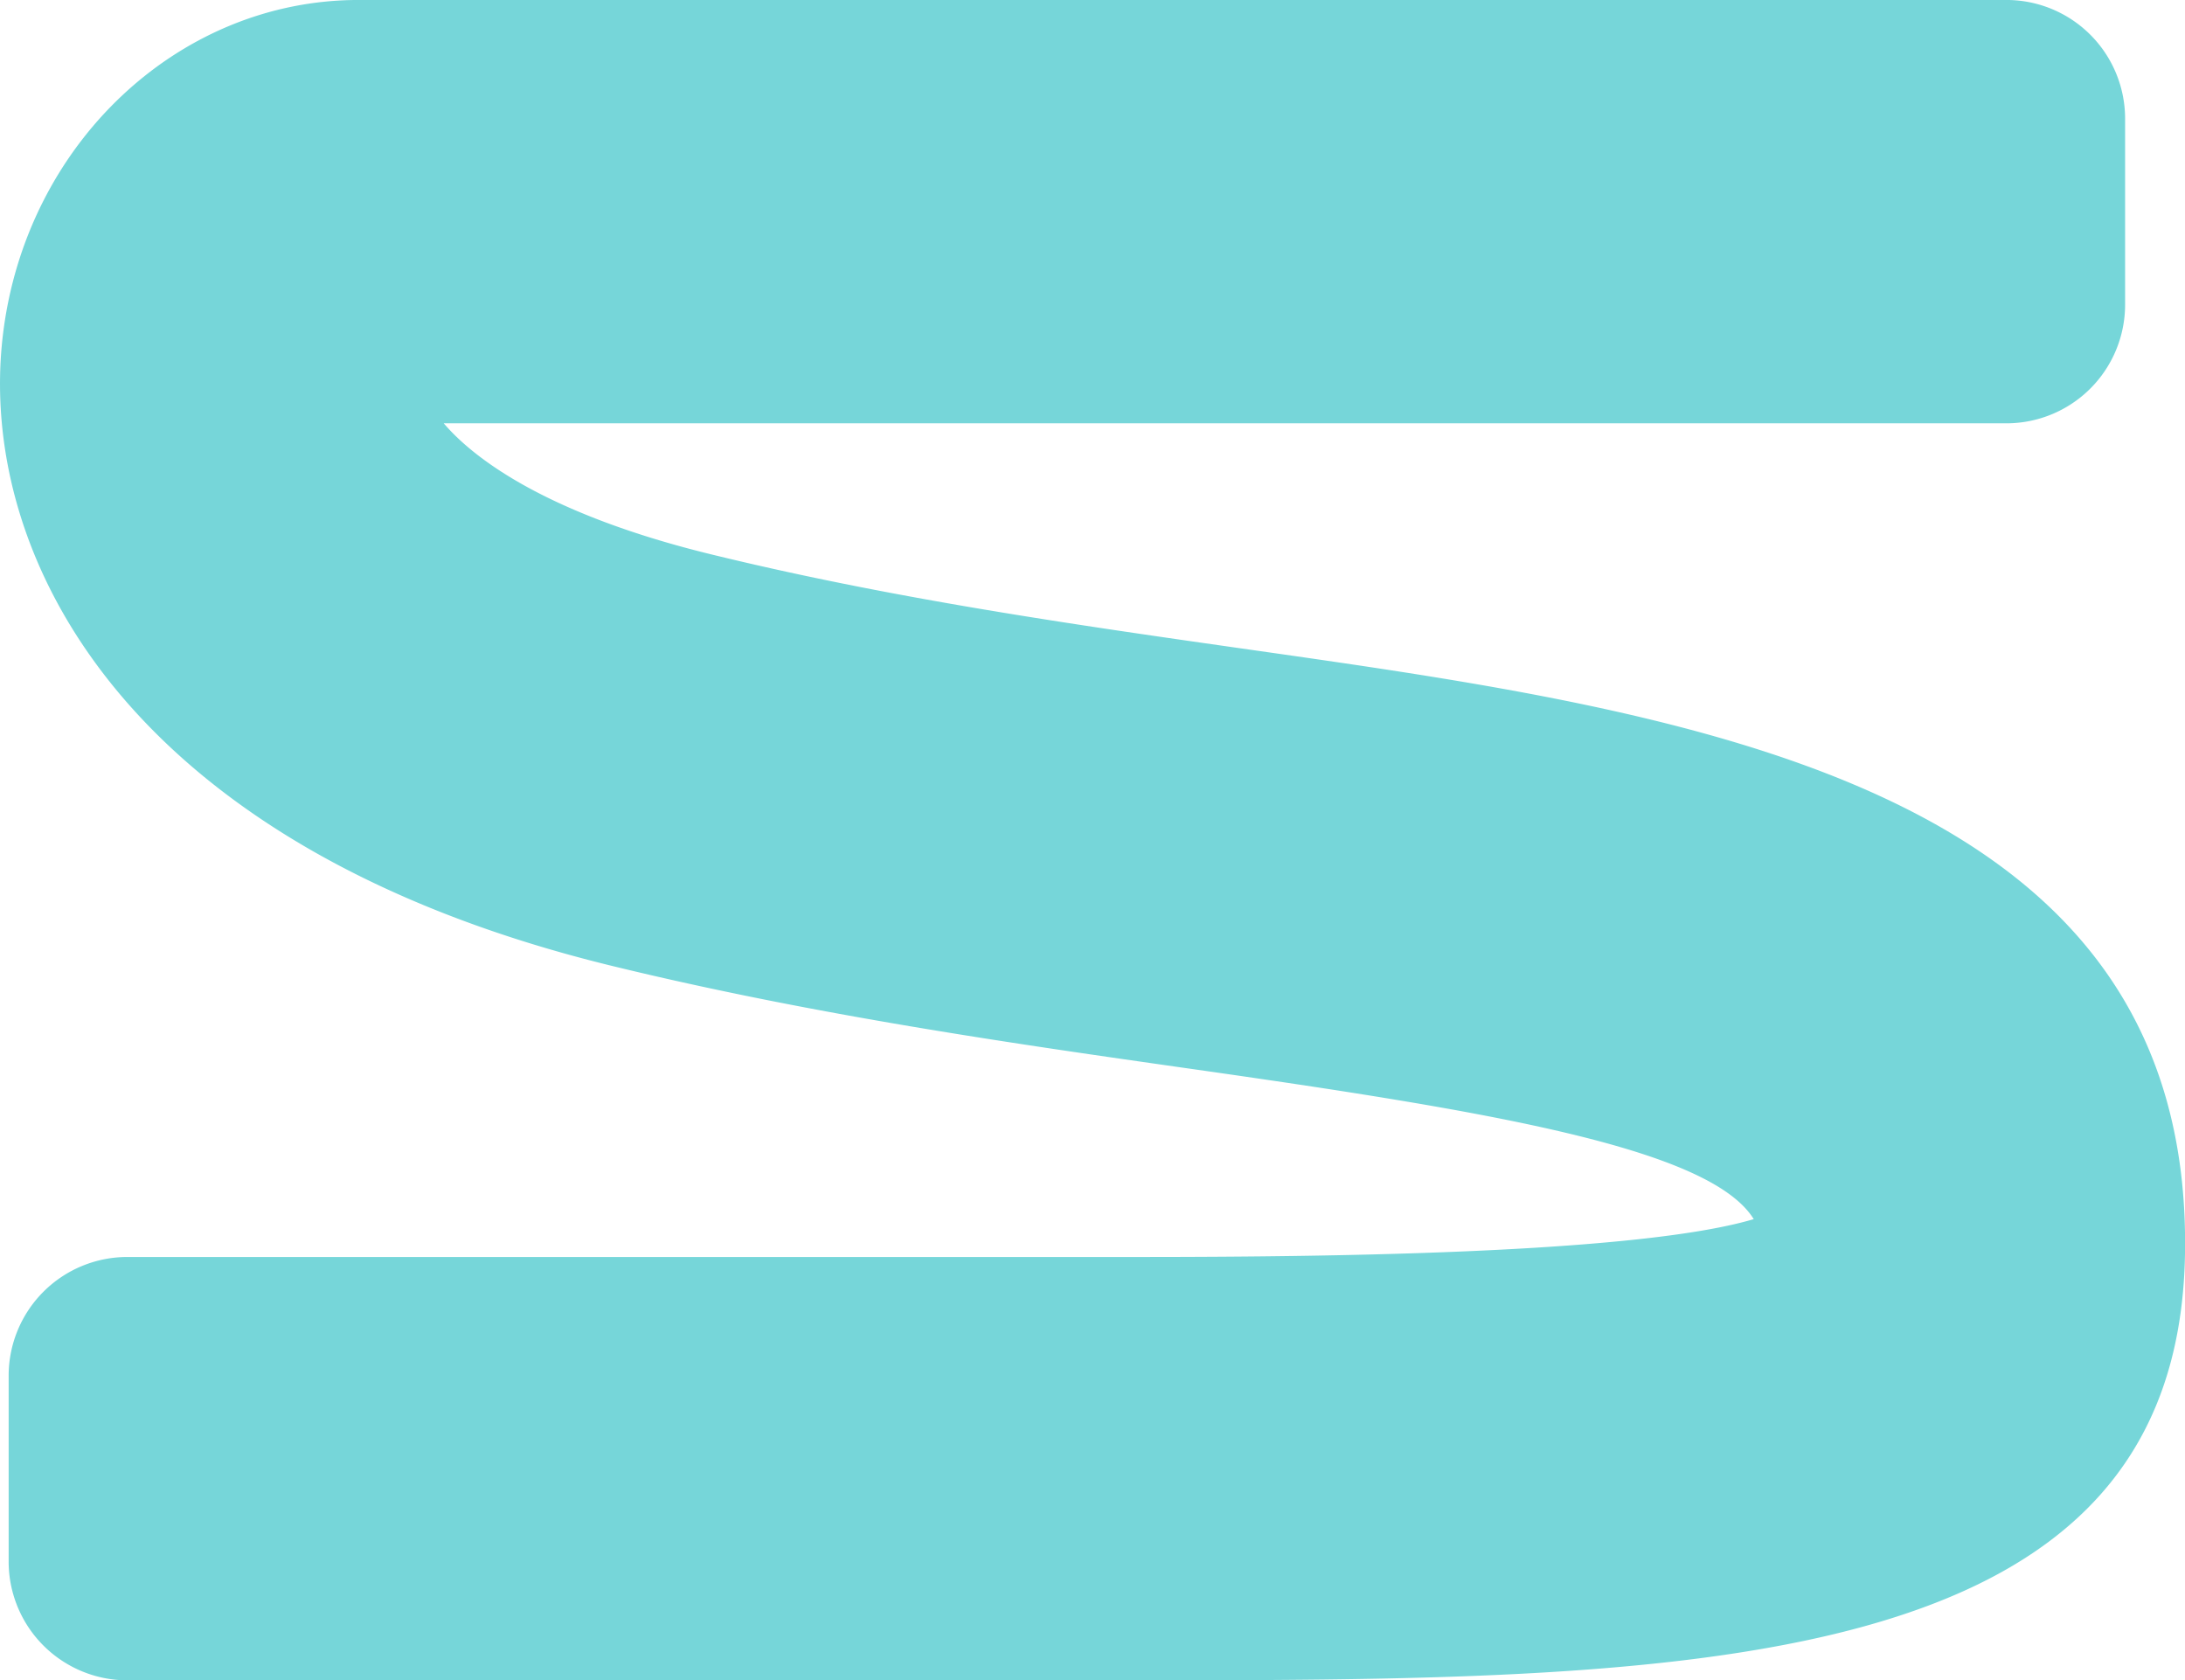 <svg xmlns="http://www.w3.org/2000/svg" width="90.395" height="69.509" viewBox="0 0 90.395 69.509"><defs><style>.a{fill:#76d6d9;}</style></defs><path class="a" d="M-5.15-7.747H-46.086A4.911,4.911,0,0,1-51-12.659v-7.688a4.911,4.911,0,0,1,4.911-4.912H-5.15c6.034,0,21.095,0,26.345-1.566-1.818-2.937-10.93-4.46-23.248-6.212-7.318-1.042-15.615-2.222-23.99-4.264-20.317-4.957-26.27-17.161-25.194-26.107.947-7.9,7.273-13.849,14.71-13.849H31.647a4.911,4.911,0,0,1,4.912,4.912v7.688a4.911,4.911,0,0,1-4.912,4.912H-33c1.307,1.53,4.4,3.8,11.11,5.432,7.541,1.84,15.048,2.907,22.307,3.94,18.254,2.6,38.943,5.54,38.62,24.982C38.743-7.747,18.4-7.747-5.15-7.747" transform="translate(51.358 77.256)"/></svg>